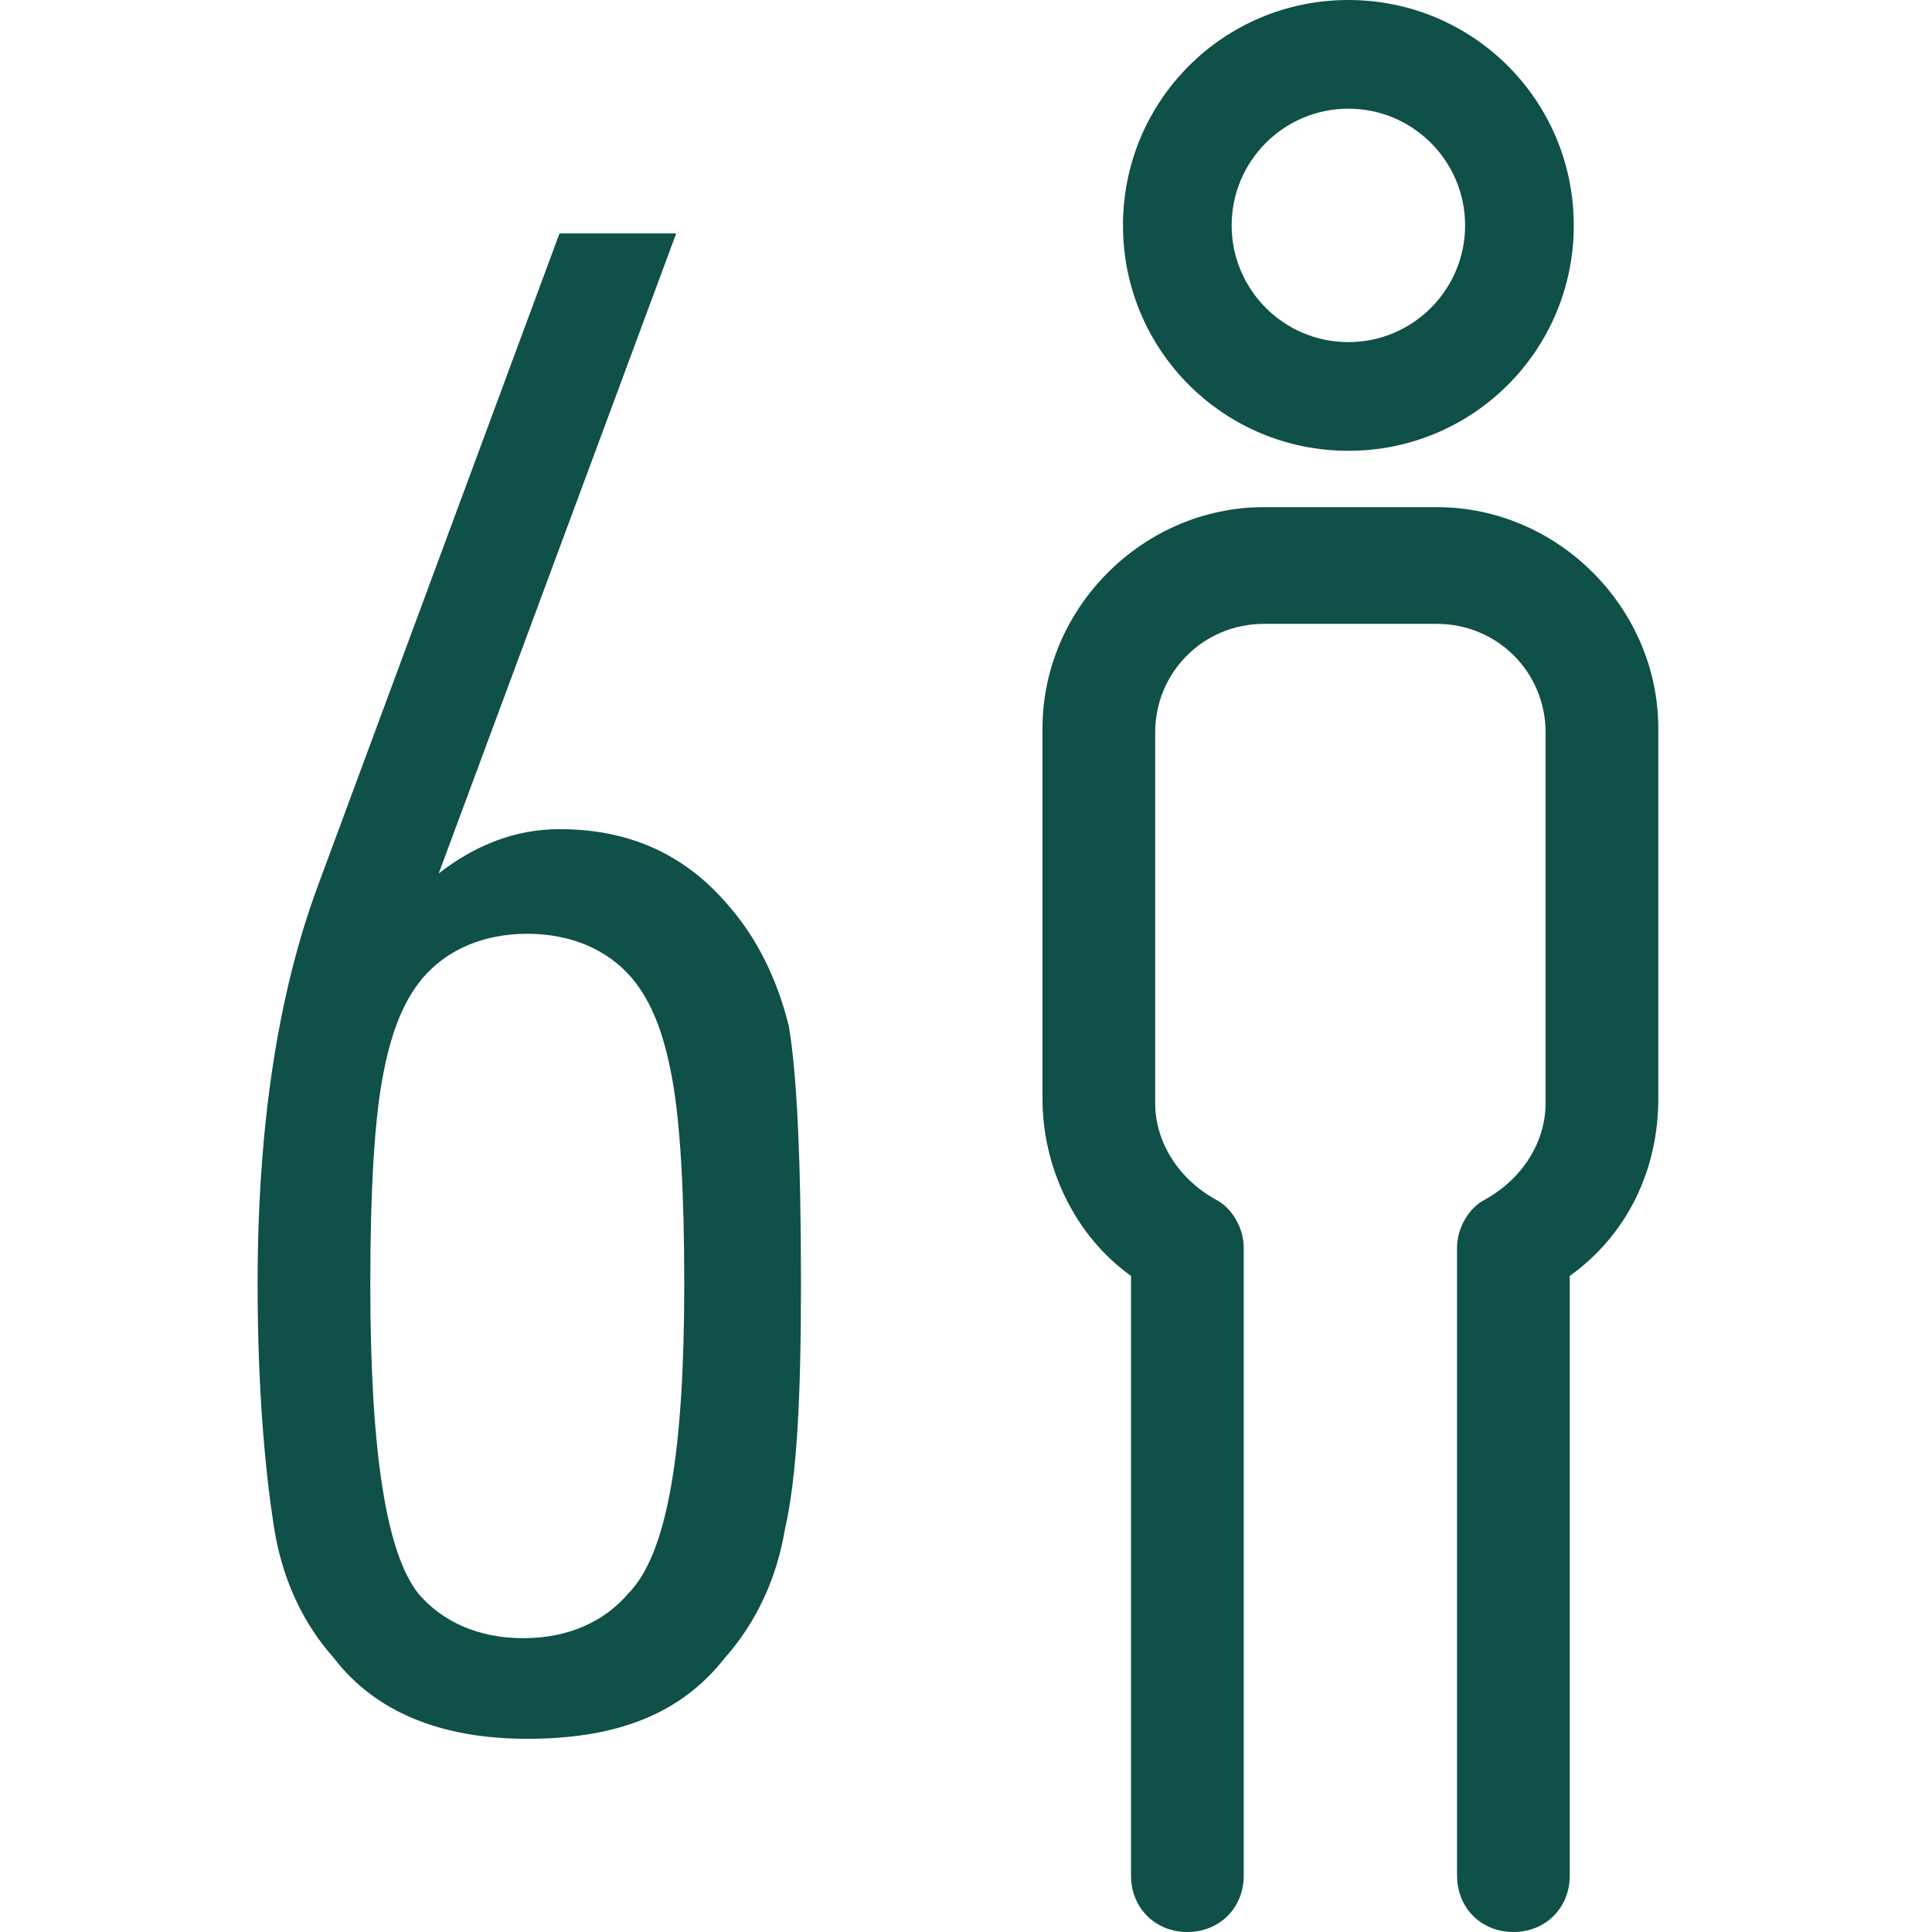 <?xml version="1.0" encoding="utf-8"?>
<!-- Generator: Adobe Illustrator 25.2.1, SVG Export Plug-In . SVG Version: 6.00 Build 0)  -->
<svg version="1.1" id="Layer_1" xmlns:svgjs="http://svgjs.com/svgjs"
	 xmlns="http://www.w3.org/2000/svg" xmlns:xlink="http://www.w3.org/1999/xlink" x="0px" y="0px" viewBox="0 0 48 48"
	 style="enable-background:new 0 0 48 48;" xml:space="preserve" width="48" height="48">
<style type="text/css">
	.st0{fill:#0F5048;}
</style>
<g>
	<path class="st0" d="M19.9,31.9c0,2.8-0.1,4.8-0.4,6.1c-0.2,1.2-0.7,2.3-1.5,3.2c-1.1,1.4-2.7,2-4.9,2c-2.2,0-3.8-0.7-4.8-2
		c-0.8-0.9-1.3-2-1.5-3.3s-0.4-3.3-0.4-6c0-3.9,0.5-7.2,1.5-9.9l6-16.2h2.9l-5.9,15.9c0.9-0.7,1.9-1.1,3-1.1c1.7,0,3.1,0.6,4.2,1.9
		c0.7,0.8,1.2,1.8,1.5,3C19.8,26.7,19.9,28.8,19.9,31.9z M17,31.9c0-2.3-0.1-4-0.3-5.1c-0.2-1.1-0.5-1.9-1-2.5
		c-0.6-0.7-1.5-1.1-2.6-1.1c-1.1,0-2,0.4-2.6,1.1c-0.5,0.6-0.8,1.4-1,2.5c-0.2,1.1-0.3,2.8-0.3,5.1c0,4.2,0.4,6.7,1.2,7.7
		c0.6,0.7,1.5,1.1,2.6,1.1c1.1,0,2-0.4,2.6-1.1C16.6,38.6,17,36,17,31.9z"/>
</g>
<g>
	<g>
		<g>
			<path class="st0" d="M33.5,11.2c3.1,0,5.6-2.5,5.6-5.6c0-3.1-2.5-5.6-5.6-5.6c-3.1,0-5.6,2.5-5.6,5.6
				C27.9,8.7,30.4,11.2,33.5,11.2z M33.5,2.7c1.6,0,2.9,1.3,2.9,2.9c0,1.6-1.3,2.9-2.9,2.9c-1.6,0-2.9-1.3-2.9-2.9
				C30.6,4,31.9,2.7,33.5,2.7z"/>
			<path class="st0" d="M35.7,12.6h-4.3c-3,0-5.5,2.5-5.5,5.5v9.2c0,1.7,0.8,3.4,2.2,4.4v14.9c0,0.8,0.6,1.4,1.4,1.4
				c0.8,0,1.4-0.6,1.4-1.4V31c0-0.5-0.3-1-0.7-1.2c-0.9-0.5-1.5-1.4-1.5-2.4v-9.2c0-1.5,1.2-2.7,2.7-2.7h4.3c1.5,0,2.7,1.2,2.7,2.7
				v9.2c0,1-0.6,1.9-1.5,2.4c-0.4,0.2-0.7,0.7-0.7,1.2v15.6c0,0.8,0.6,1.4,1.4,1.4c0.8,0,1.4-0.6,1.4-1.4V31.7
				c1.4-1,2.2-2.6,2.2-4.4v-9.2C41.2,15.1,38.7,12.6,35.7,12.6z"/>
		</g>
	</g>
</g>
</svg>
